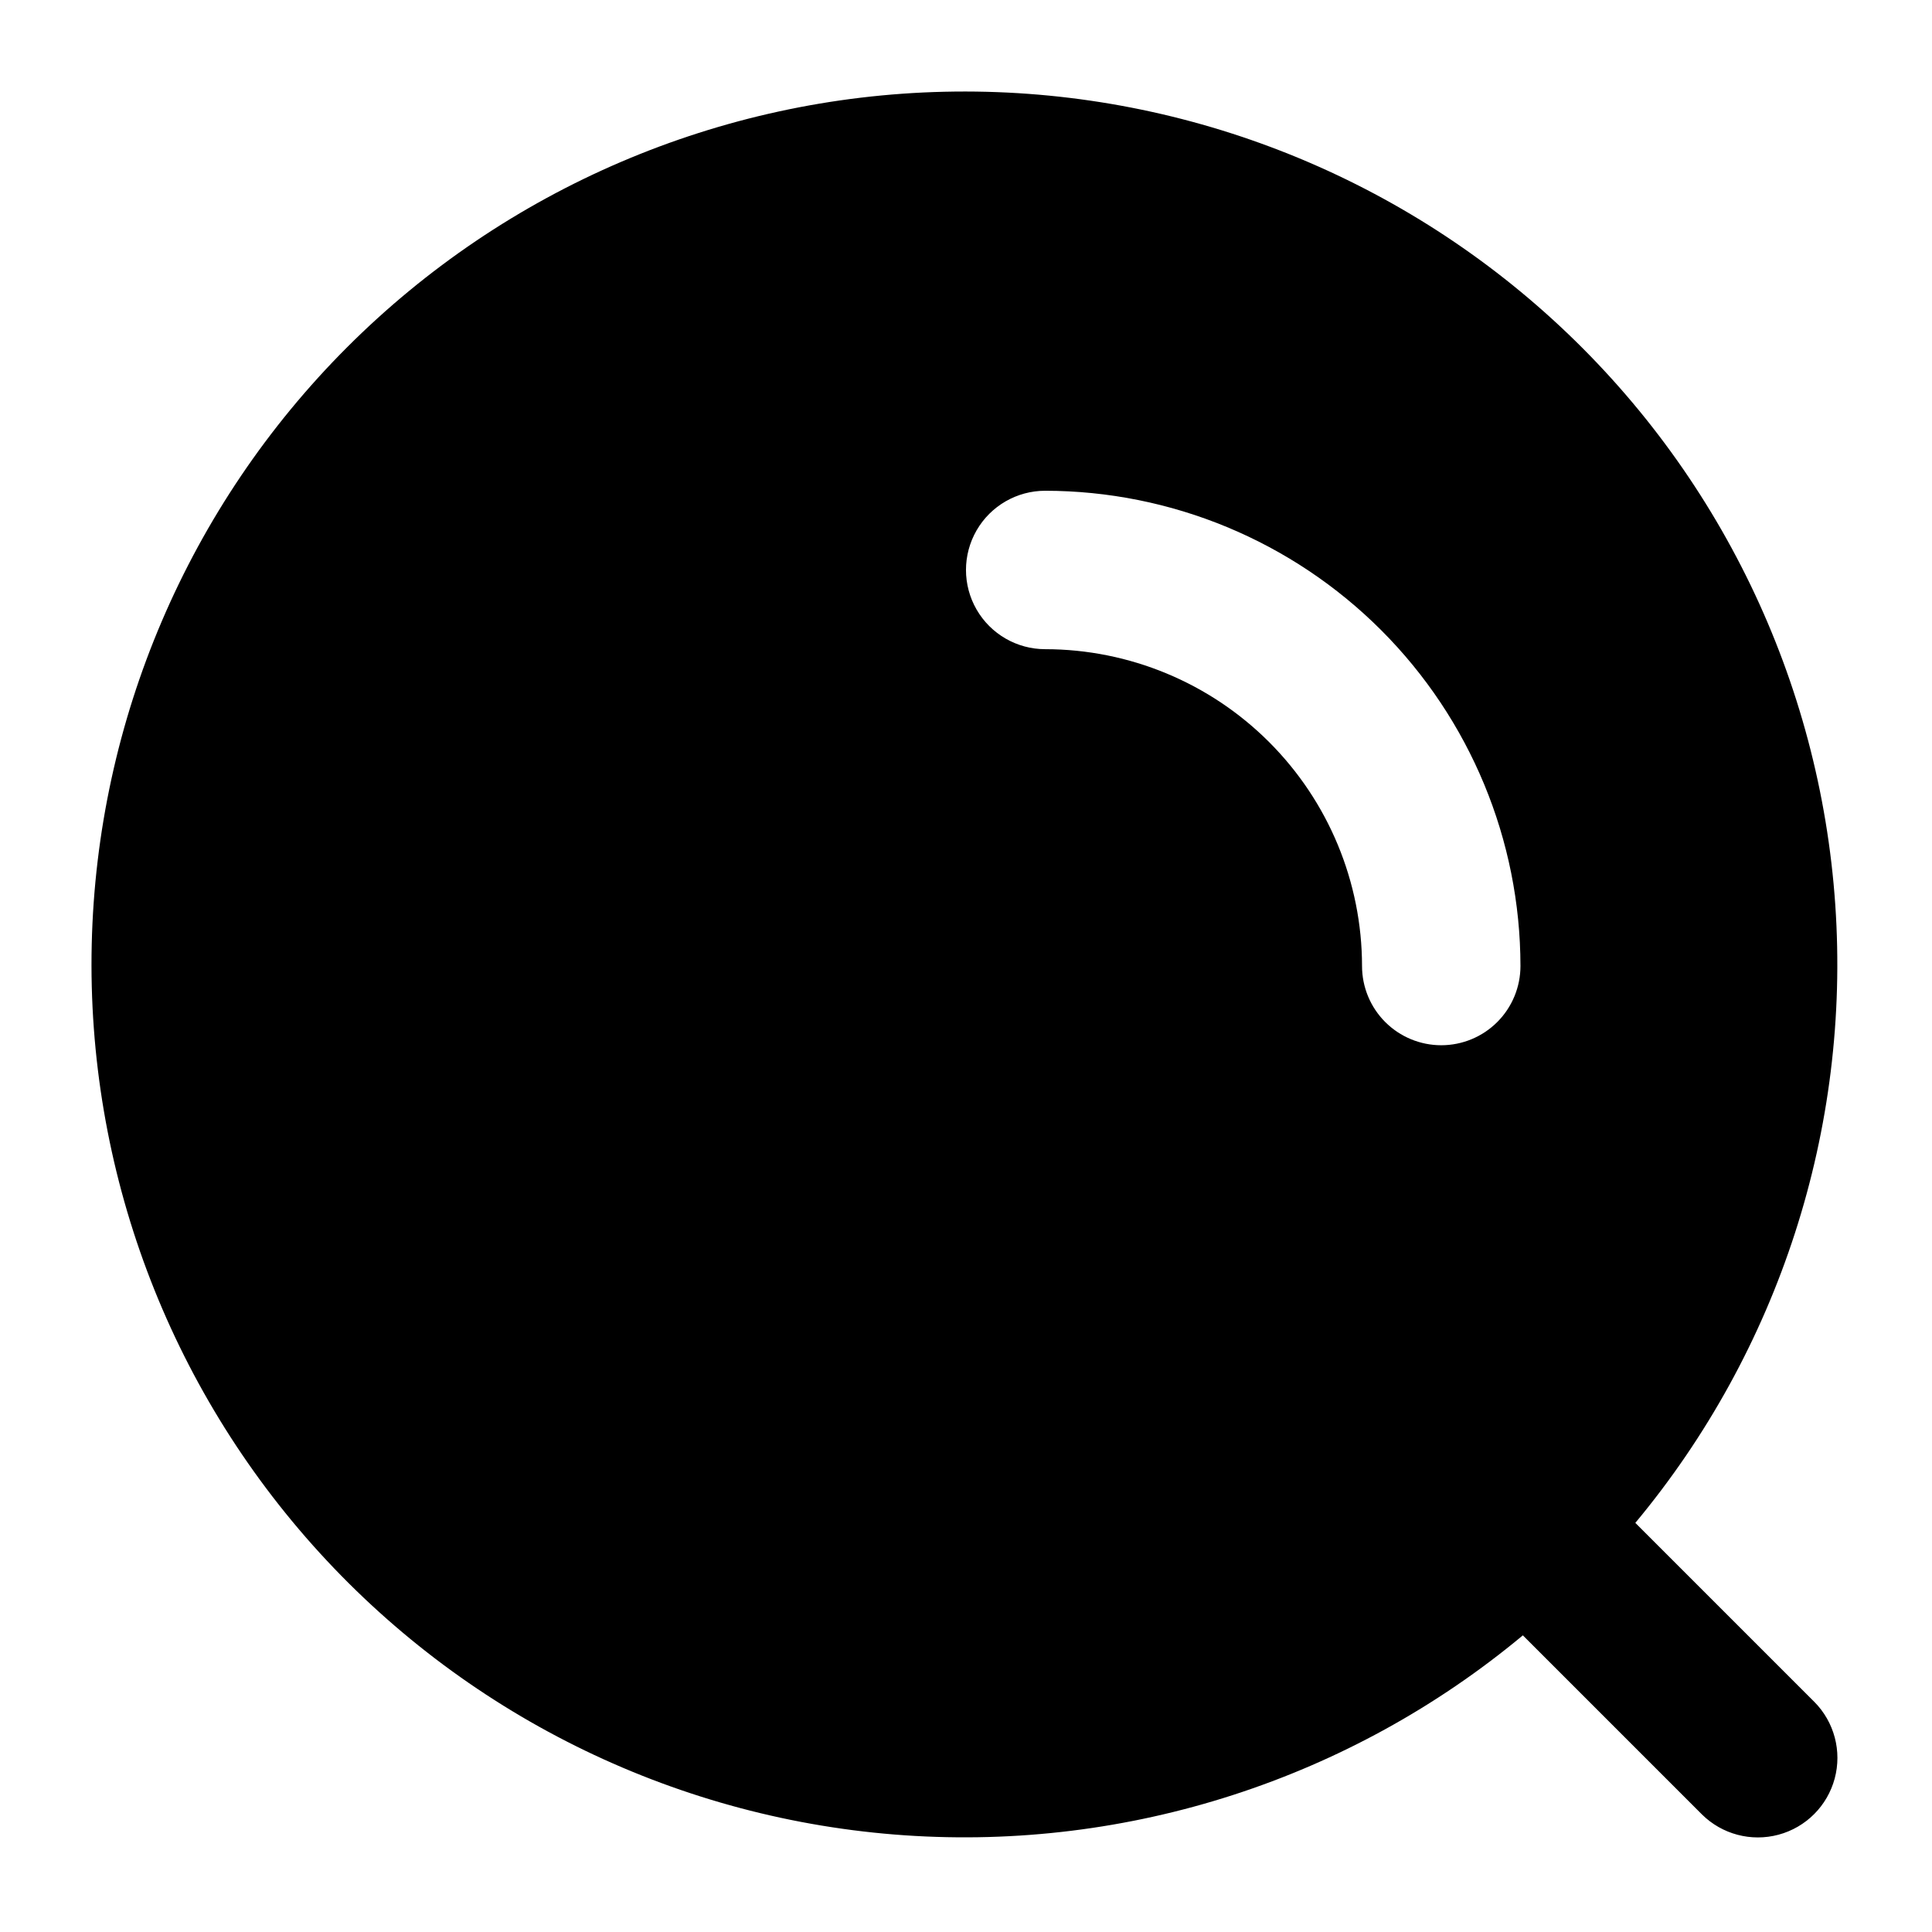 <?xml version="1.0" encoding="UTF-8"?>
<!-- Uploaded to: SVG Repo, www.svgrepo.com, Generator: SVG Repo Mixer Tools -->
<svg fill="#000000" width="800px" height="800px" version="1.1" viewBox="144 144 512 512" xmlns="http://www.w3.org/2000/svg">
 <path d="m624.82 595.02-47.441-47.441c38.082-45.754 57.059-104.43 52.988-163.81-4.07-59.387-30.875-114.92-74.844-155.05s-101.71-61.766-161.22-60.406c-59.512 1.359-116.21 25.605-158.3 67.695s-66.336 98.789-67.695 158.3c-1.359 59.512 20.277 117.25 60.406 161.22s95.66 70.773 155.05 74.844c59.387 4.07 118.06-14.906 163.81-52.988l47.441 47.441c5.332 5.289 13.074 7.34 20.324 5.387 7.254-1.953 12.918-7.617 14.871-14.871 1.953-7.25-0.098-14.992-5.387-20.324zm-98.875-174.02c-5.566 0-10.906-2.215-14.844-6.148-3.934-3.938-6.148-9.277-6.148-14.844-0.023-22.262-8.879-43.605-24.621-59.348-15.738-15.742-37.082-24.598-59.344-24.621-7.5 0-14.43-4.004-18.18-10.496-3.75-6.496-3.75-14.496 0-20.992 3.75-6.496 10.68-10.496 18.18-10.496 33.391 0.035 65.406 13.316 89.02 36.93 23.613 23.613 36.895 55.629 36.93 89.023 0 5.566-2.211 10.906-6.148 14.844-3.934 3.934-9.273 6.148-14.844 6.148z"/>
</svg>